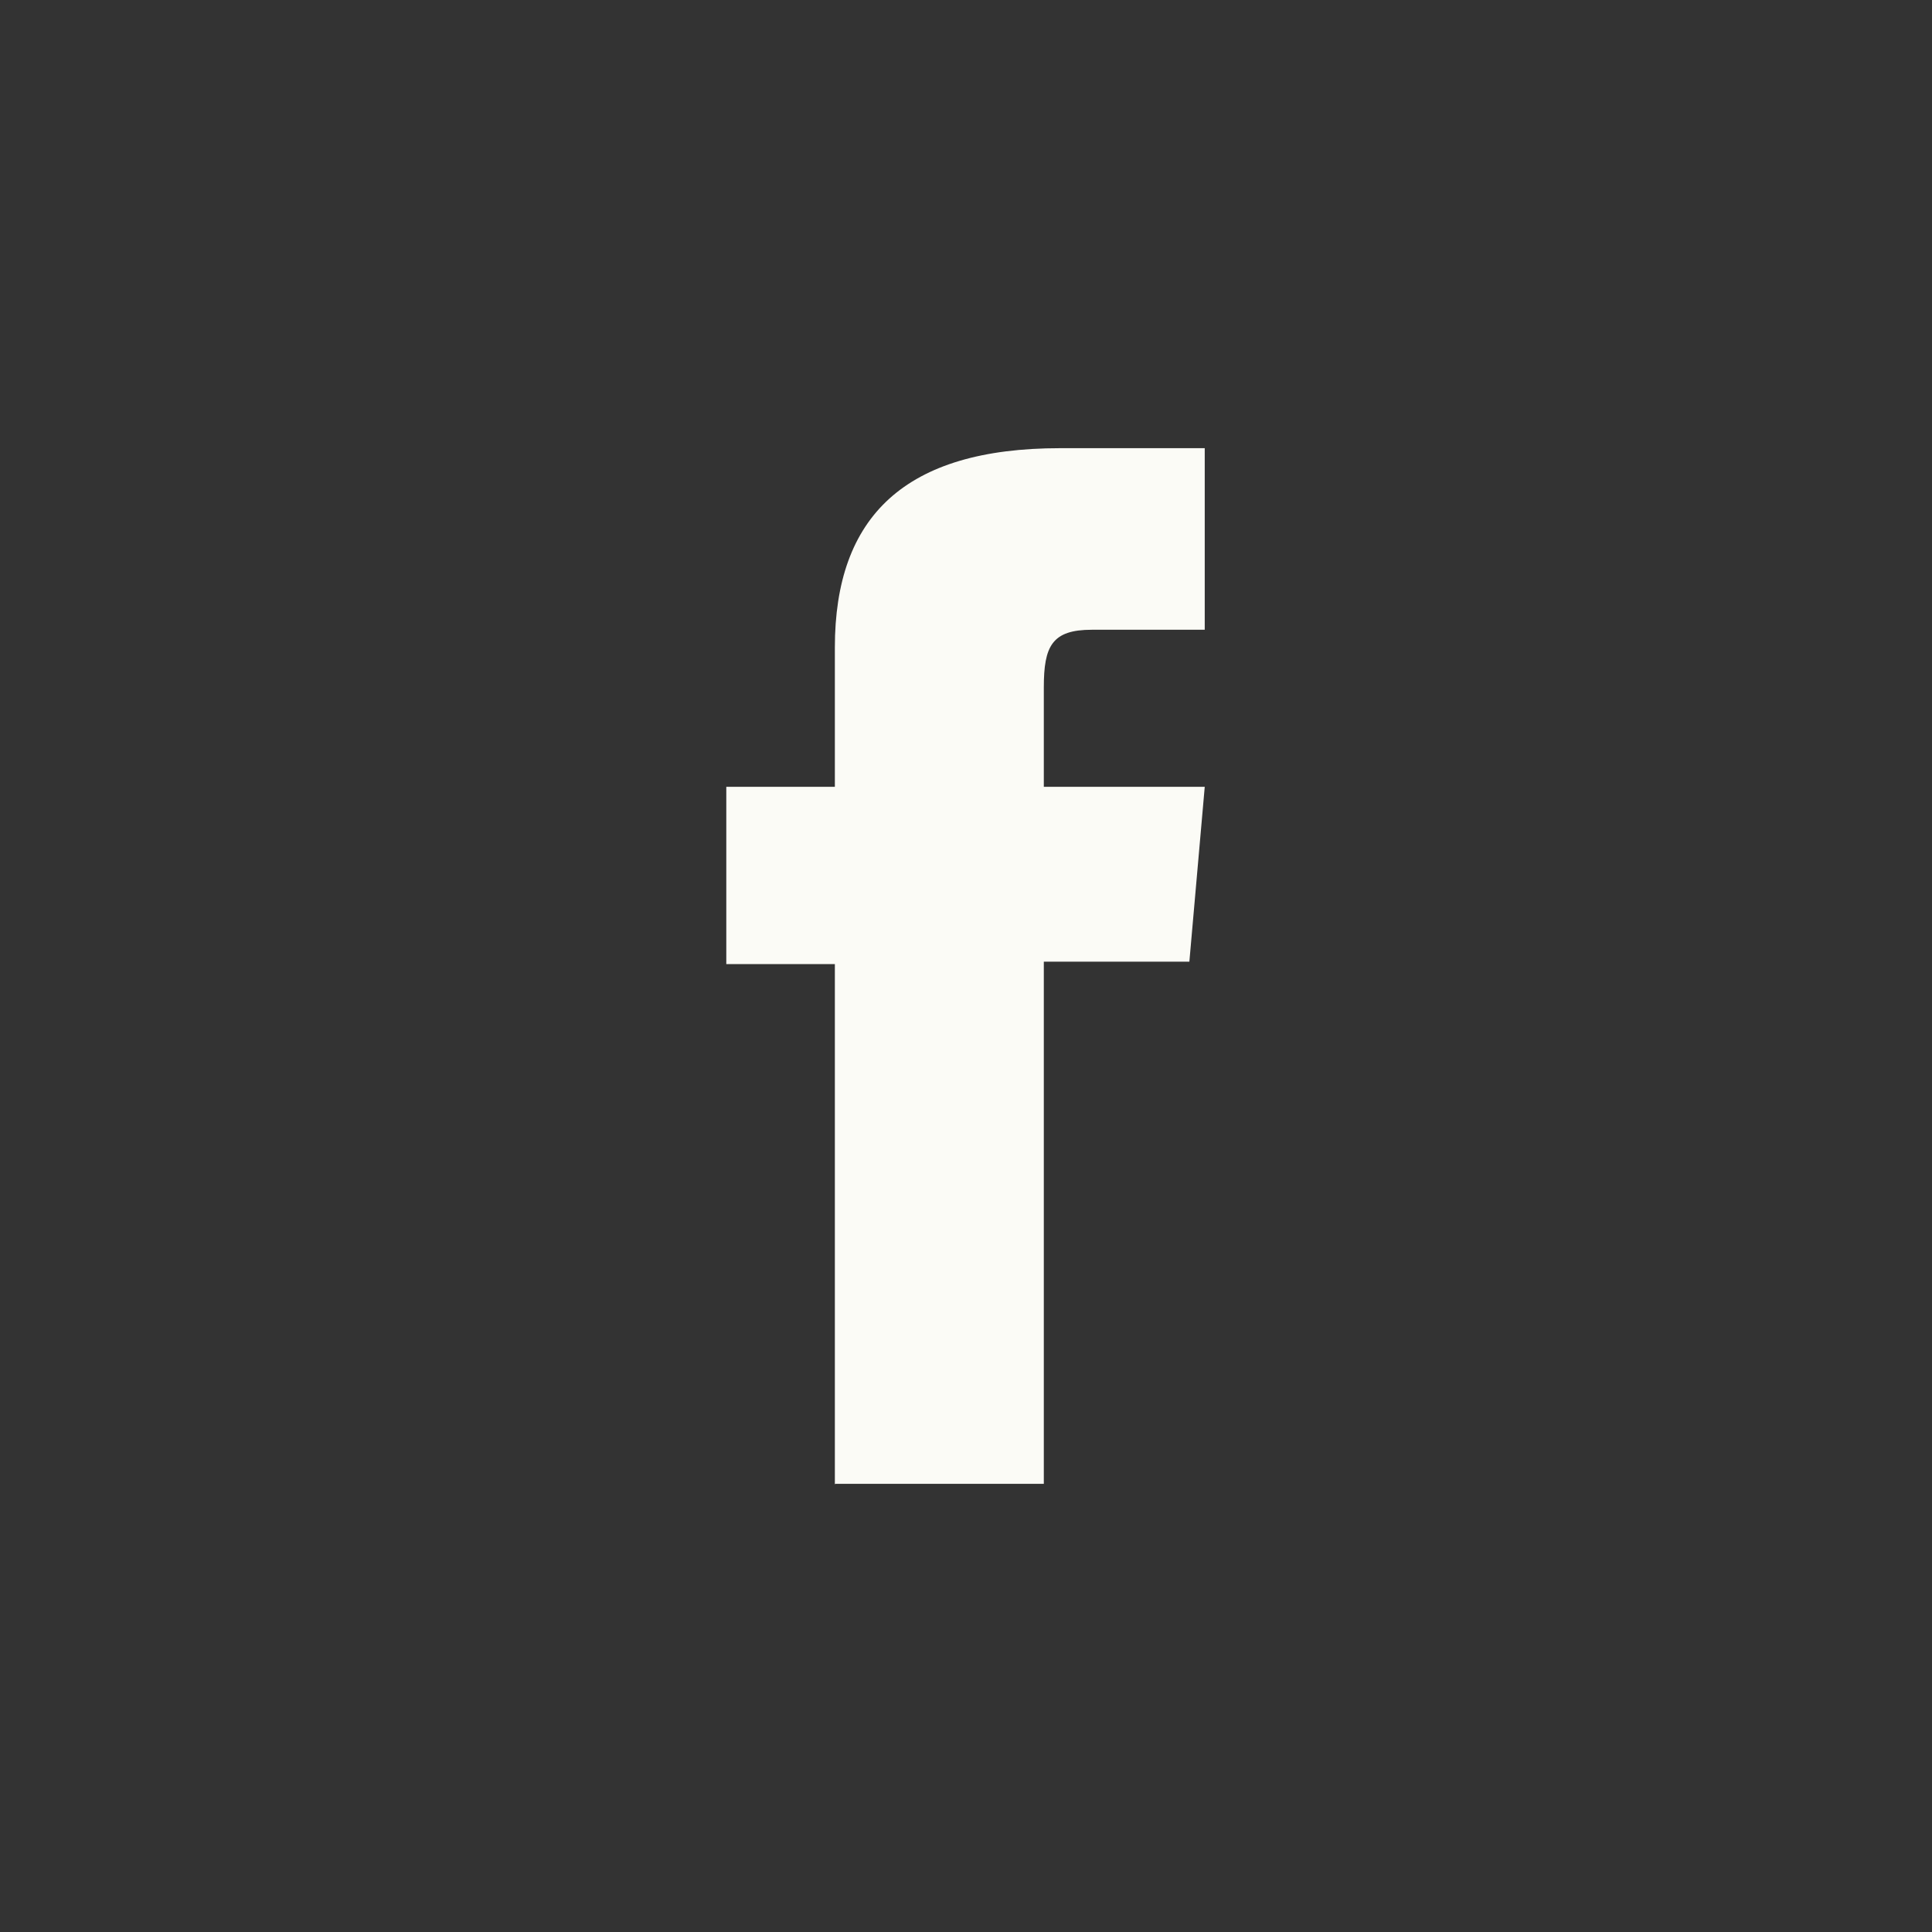 <?xml version="1.0" encoding="UTF-8"?><svg id="Layer_2" xmlns="http://www.w3.org/2000/svg" viewBox="0 0 40.22 40.22"><rect x="0" y="0" width="40.22" height="40.22" fill="#333333" stroke="none"/><defs><style>.cls-1{fill:#fbfbf6;}.cls-2{fill:#fff;opacity:0;}</style></defs><g id="OBJECTS"><path class="cls-2" d="M20.11,40.22h0C9,40.22,0,31.22,0,20.11H0C0,9,9,0,20.11,0h0c11.11,0,20.11,9,20.11,20.11h0c0,11.11-9,20.11-20.11,20.11Z"/><path class="cls-1" d="M17.39,30.89h4.34v-10.87h3.03l.32-3.64h-3.35v-2.07c0-.86,.17-1.2,1-1.2h2.35v-3.78h-3.01c-3.23,0-4.69,1.42-4.69,4.15v2.9h-2.26v3.69h2.26v10.83Z"/></g></svg>